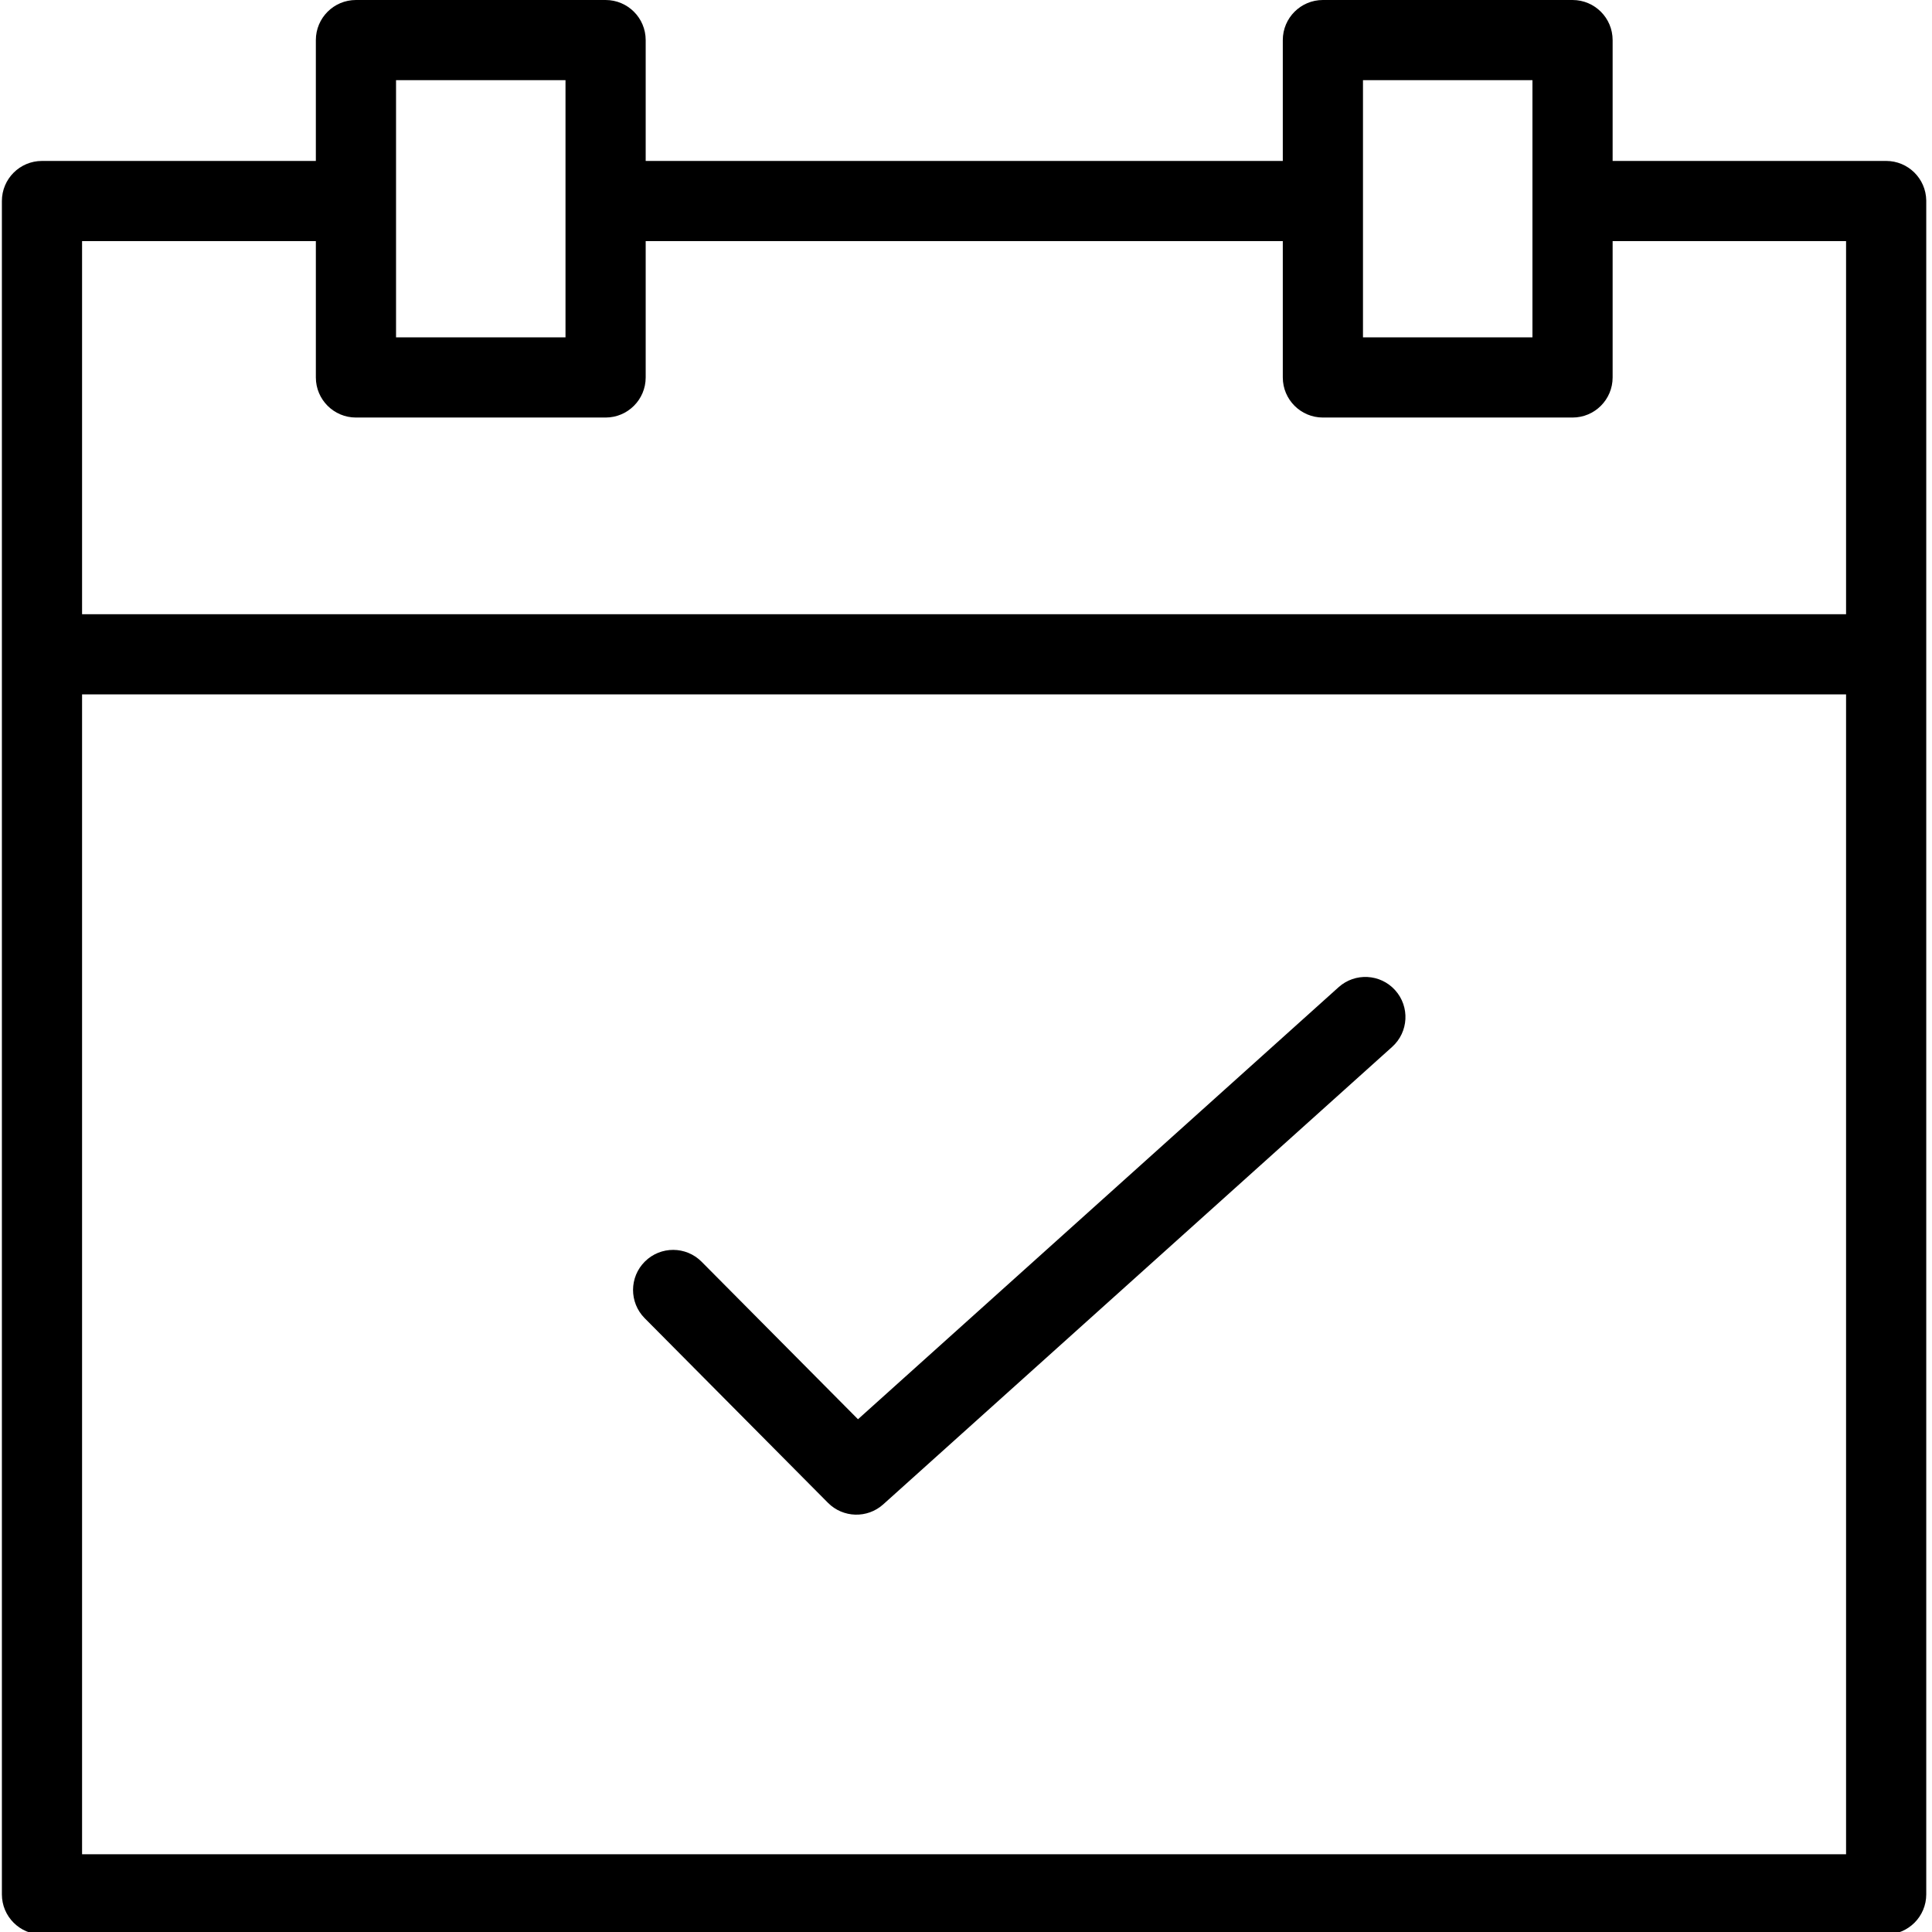 <?xml version="1.0" encoding="UTF-8"?><svg width="2048" height="2048" viewBox="0 0 2048 2048" xmlns="http://www.w3.org/2000/svg"><title>ReservationsItem</title><path d="M641.955 0c23.472 0 42.5 19.028 42.5 42.5v128.103h675.363V42.5c0-23.472 19.028-42.5 42.5-42.5h264.637c23.472 0 42.5 19.028 42.5 42.5v128.103l289.954.001c23.237 0 42.119 18.65 42.494 41.797l.006.703v1795c0 23.472-19.028 42.5-42.5 42.5H44.5c-23.472 0-42.5-19.028-42.5-42.5v-1795c0-23.472 19.028-42.5 42.5-42.5l290.317-.001V42.5c0-23.472 19.028-42.5 42.5-42.5h264.637zm1314.954 736.103H87v1229.501h1869.908V736.103zm-537.973 310.395c17.456-15.692 44.327-14.262 60.02 3.193 15.691 17.456 14.262 44.327-3.194 60.02l-539.51 485c-16.847 15.144-42.612 14.413-58.573-1.663L683.4 1397.371c-16.537-16.656-16.44-43.566.216-60.103 16.657-16.538 43.566-16.442 60.104.215l165.783 166.977zM334.818 255.603L87 255.604v395.499h1869.908V255.604l-247.454-.001v144.501c0 23.472-19.028 42.5-42.5 42.5h-264.637c-23.472 0-42.5-19.028-42.5-42.5V255.603H684.455v144.501c0 23.472-19.028 42.5-42.5 42.5H377.318c-23.472 0-42.5-19.028-42.5-42.5V255.603zM599.455 85H419.818v272.604h179.637V85zm1025 0h-179.637v272.604h179.637V85z" fill="#000" fill-rule="nonzero"/></svg>